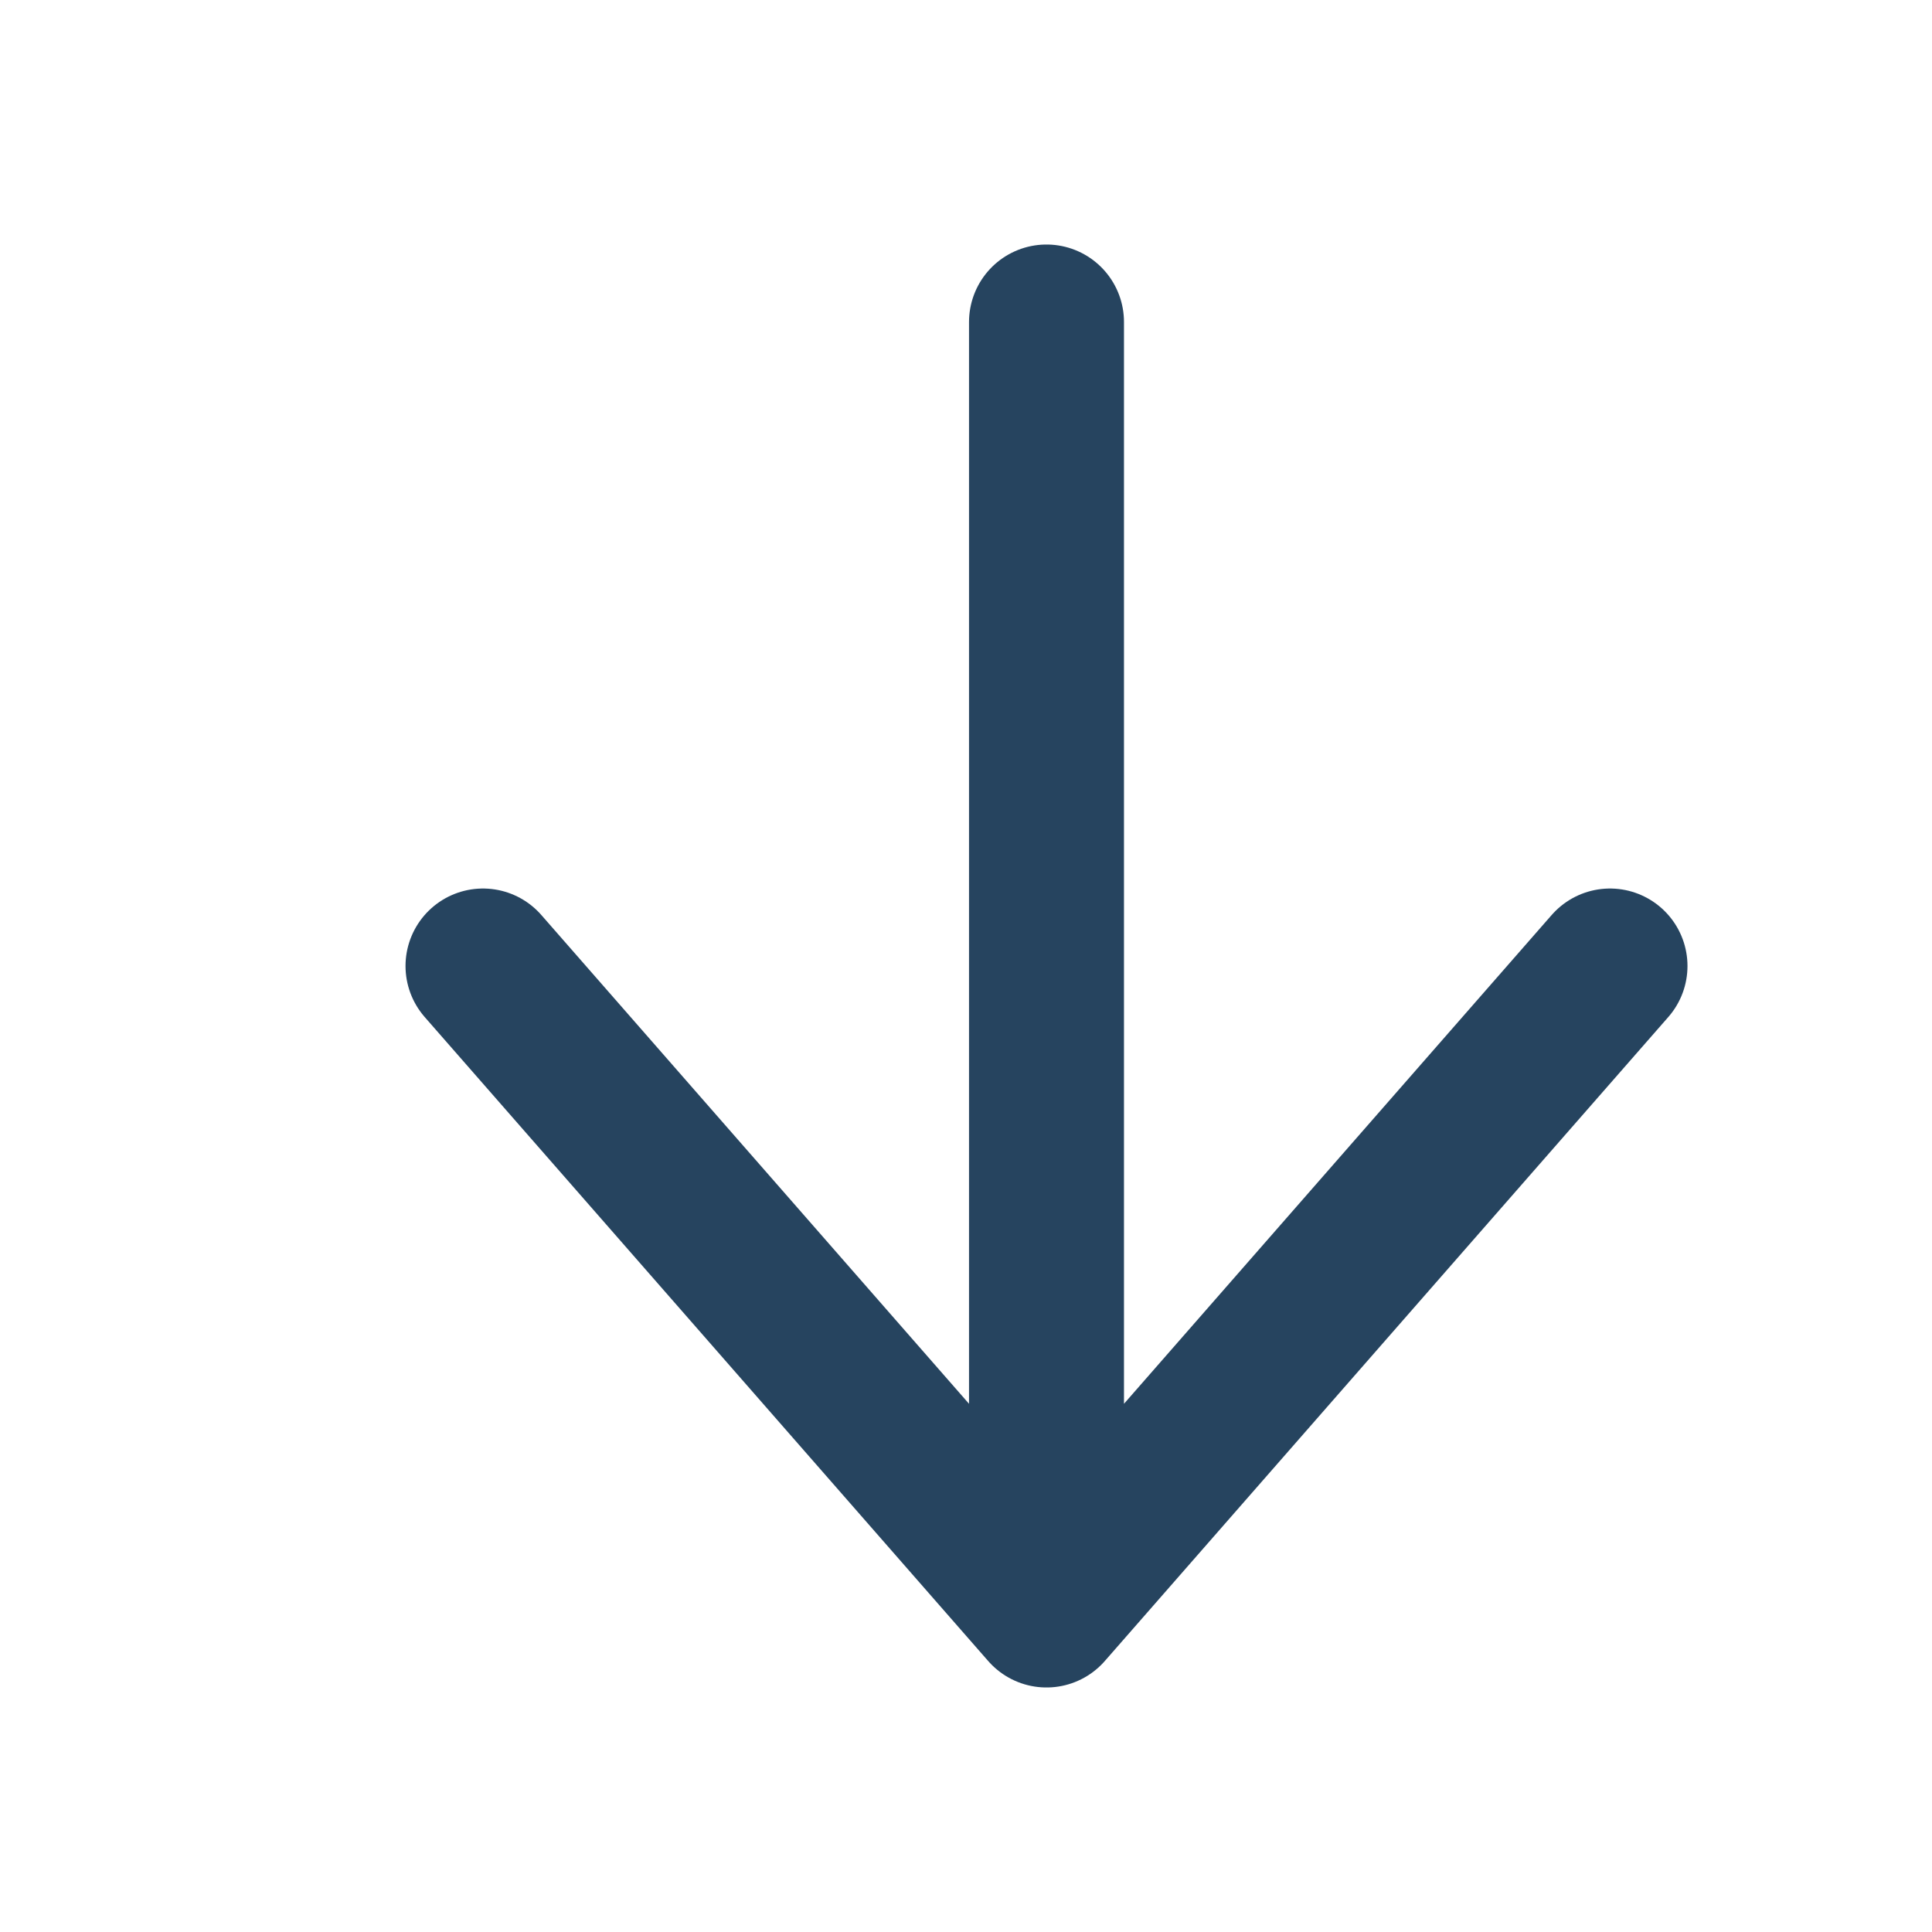 <svg width="24" height="24" viewBox="0 0 24 24" fill="none" xmlns="http://www.w3.org/2000/svg">
<path d="M13 4L13 20M13 20L6 12M13 20L20 12" stroke="#26445F" stroke-width="1.925" stroke-linecap="round"/>
</svg>

